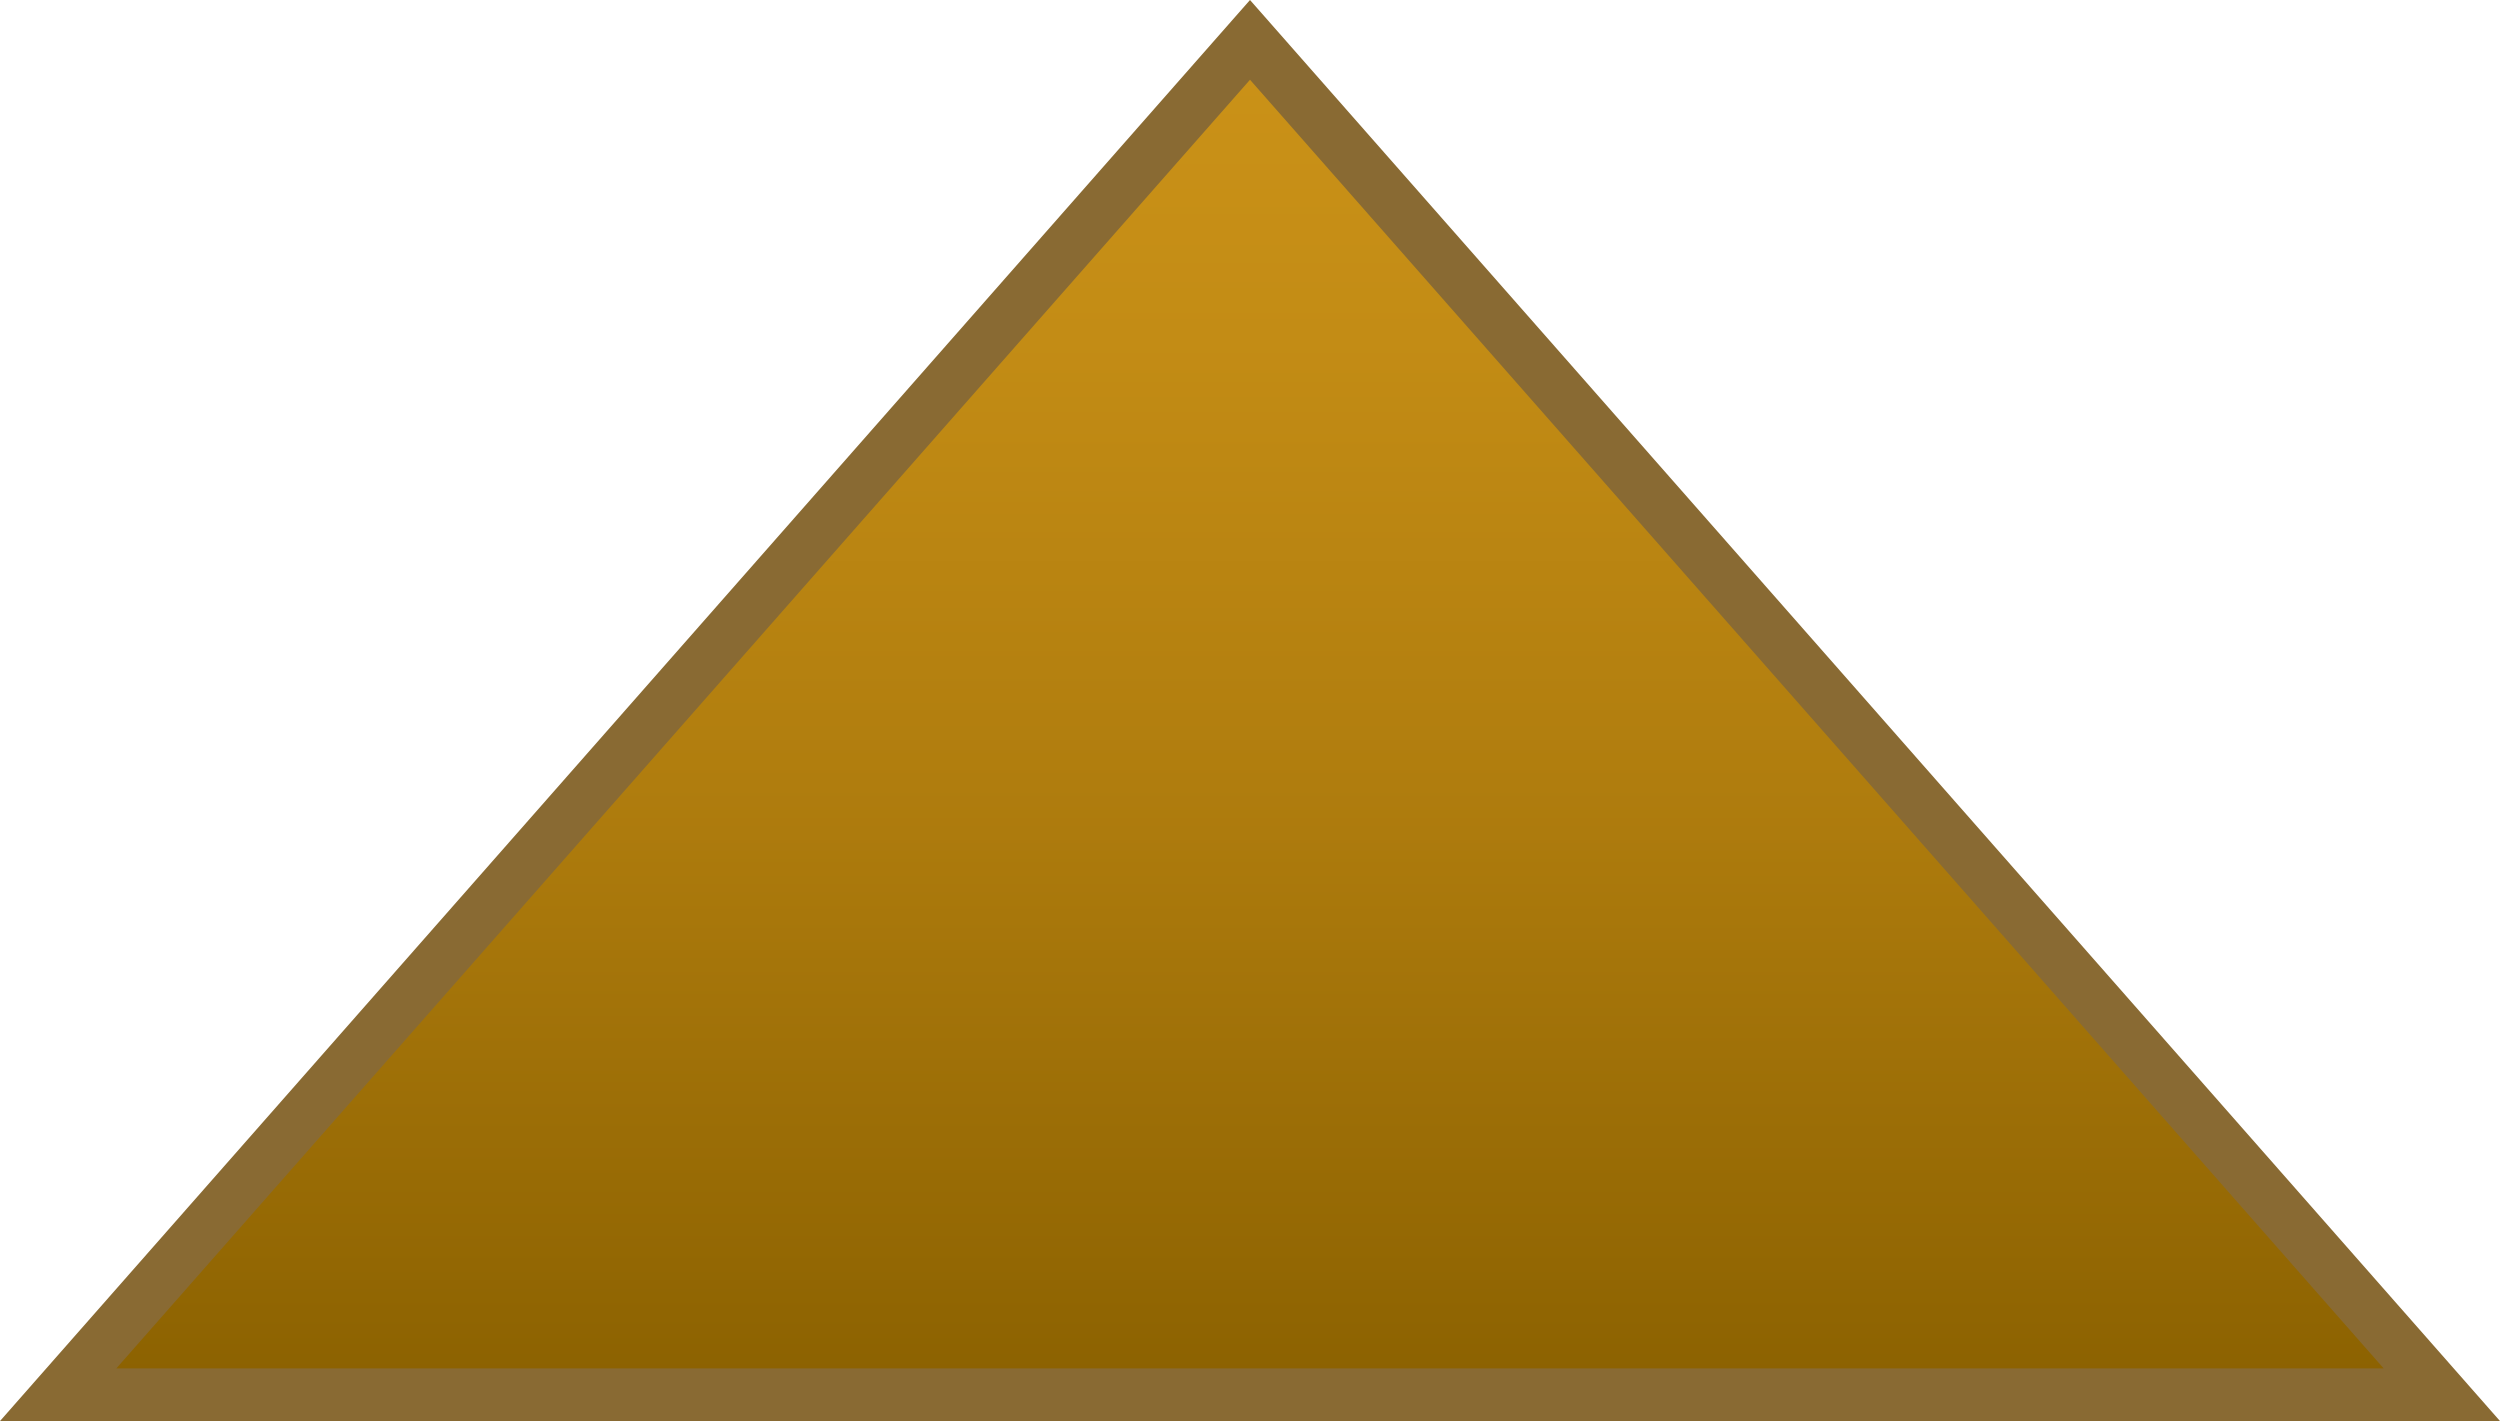<?xml version="1.0" encoding="UTF-8"?><svg id="_レイヤー_2" xmlns="http://www.w3.org/2000/svg" xmlns:xlink="http://www.w3.org/1999/xlink" viewBox="0 0 95 54"><defs><style>.cls-1{fill:url(#_名称未設定グラデーション_8);}.cls-2{fill:#896a33;}</style><linearGradient id="_名称未設定グラデーション_8" x1="47.5" y1="53" x2="47.5" y2="1.51" gradientUnits="userSpaceOnUse"><stop offset="0" stop-color="#8b6100"/><stop offset=".06" stop-color="#906502"/><stop offset=".45" stop-color="#b07d0e"/><stop offset=".78" stop-color="#c38c15"/><stop offset="1" stop-color="#cb9218"/></linearGradient></defs><g id="_レイヤー_1-2"><polygon class="cls-1" points="2.21 53 47.5 1.51 92.79 53 2.21 53"/><path class="cls-2" d="M47.5,3.03l43.08,48.97H4.42L47.5,3.03M47.5,0L0,54h95L47.5,0h0Z"/></g></svg>